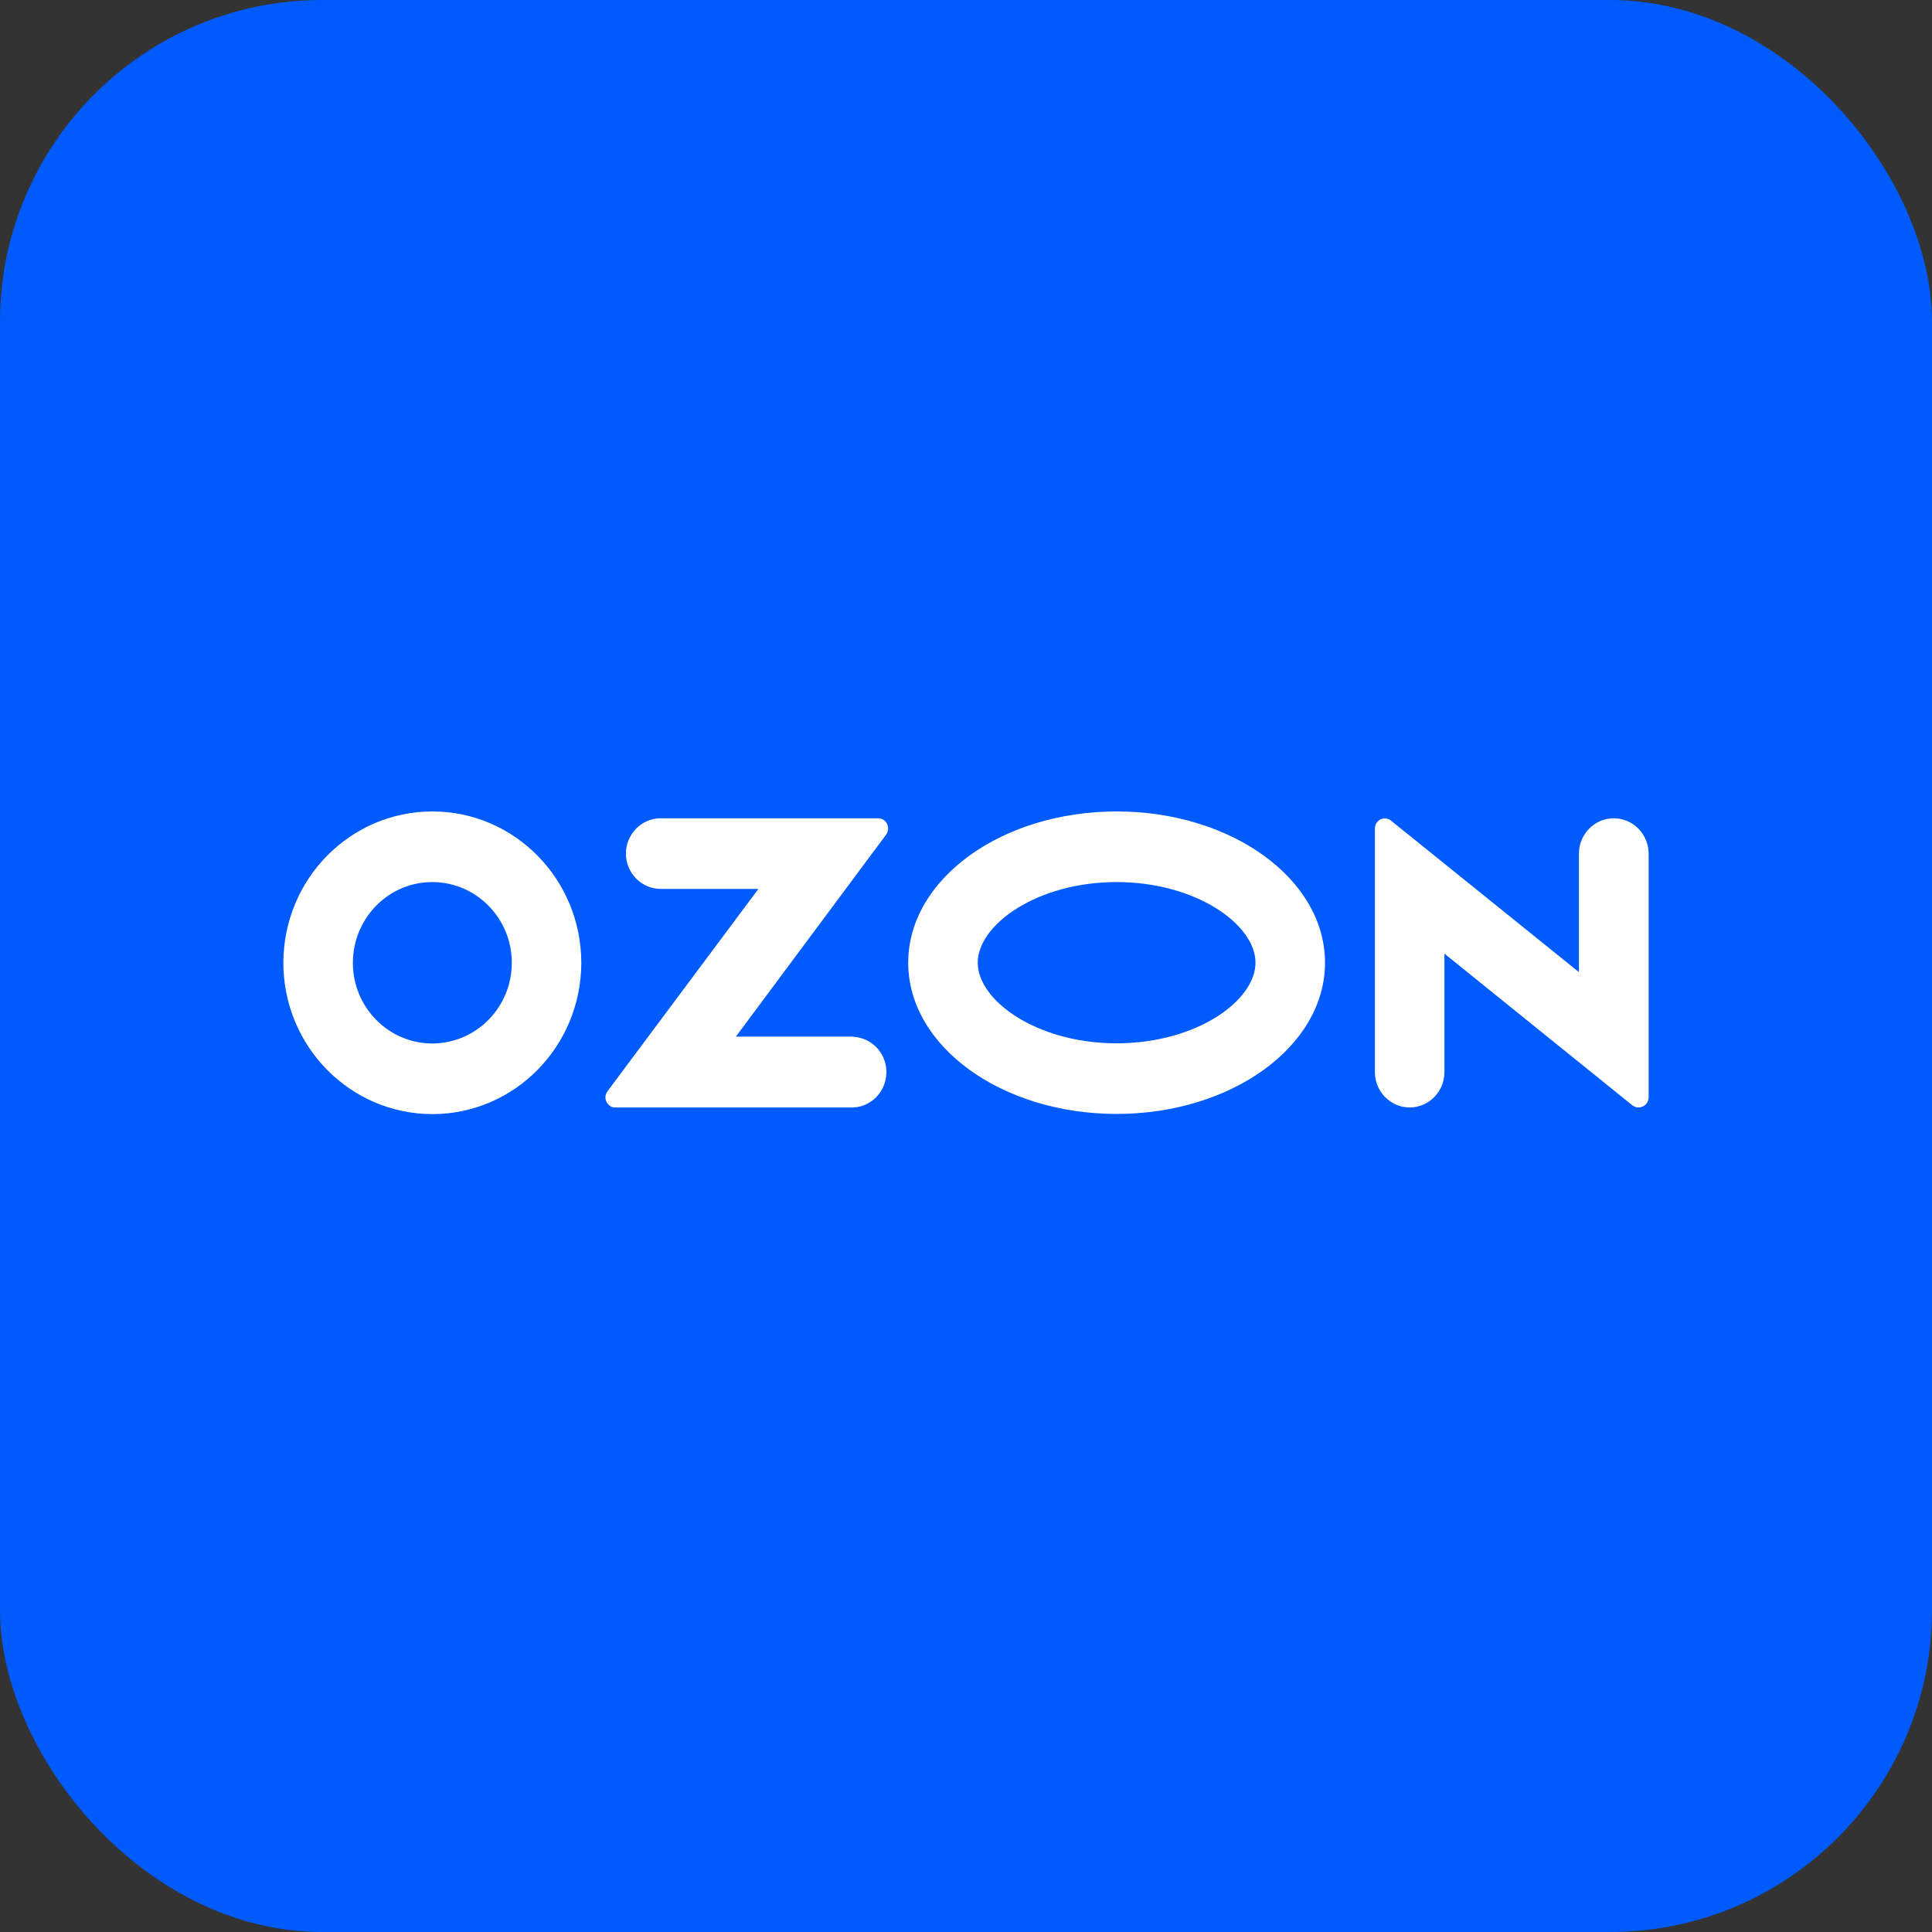 <?xml version="1.0" encoding="UTF-8"?> <svg xmlns="http://www.w3.org/2000/svg" width="300" height="300" viewBox="0 0 300 300" fill="none"><rect x="0" y="0" width="300" height="300" fill="#333333" stroke="none"/><rect width="300" height="300" rx="50" fill="#005BFF"></rect><path d="M132.548 160.97H114.262L137.607 129.589C138.115 128.9 137.974 127.895 137.296 127.378C137.041 127.177 136.702 127.062 136.363 127.062H102.589C99.621 127.062 97.191 129.531 97.191 132.546C97.191 135.561 99.621 138.03 102.589 138.03H117.766L94.336 169.44C93.799 170.129 93.941 171.105 94.619 171.651C94.901 171.88 95.241 171.995 95.58 171.966H132.519C135.487 171.823 137.776 169.239 137.635 166.195C137.494 163.382 135.289 161.142 132.519 160.999V160.97H132.548ZM250.574 127.062C247.606 127.062 245.175 129.531 245.175 132.546V150.95L216.008 127.436C215.358 126.89 214.369 126.976 213.832 127.665C213.606 127.952 213.493 128.297 213.493 128.67V166.483C213.493 169.497 215.923 171.966 218.891 171.966C221.858 171.966 224.289 169.526 224.289 166.483V148.079L253.456 171.622C254.135 172.167 255.124 172.053 255.661 171.363C255.887 171.076 256 170.732 256 170.387V132.546C255.972 129.503 253.569 127.062 250.574 127.062ZM173.388 162.004C161.037 162.004 151.823 155.4 151.823 149.486C151.823 143.571 161.065 136.968 173.388 136.968C185.738 136.968 194.952 143.571 194.952 149.486C194.952 155.4 185.767 162.004 173.388 162.004ZM173.388 126C155.525 126 141.027 136.508 141.027 149.486C141.027 162.463 155.525 172.971 173.388 172.971C191.25 172.971 205.749 162.463 205.749 149.486C205.749 136.508 191.25 126 173.388 126ZM67.147 162.032C60.336 162.032 54.796 156.434 54.796 149.514C54.796 142.595 60.308 136.968 67.119 136.968C73.93 136.968 79.47 142.566 79.47 149.486V149.514C79.47 156.405 73.959 162.004 67.147 162.032ZM67.147 126C54.373 126 44.028 136.508 44 149.486C44 162.463 54.344 172.971 67.119 173C79.894 173 90.238 162.492 90.266 149.514V149.486C90.238 136.508 79.894 126 67.147 126Z" fill="white"></path></svg> 